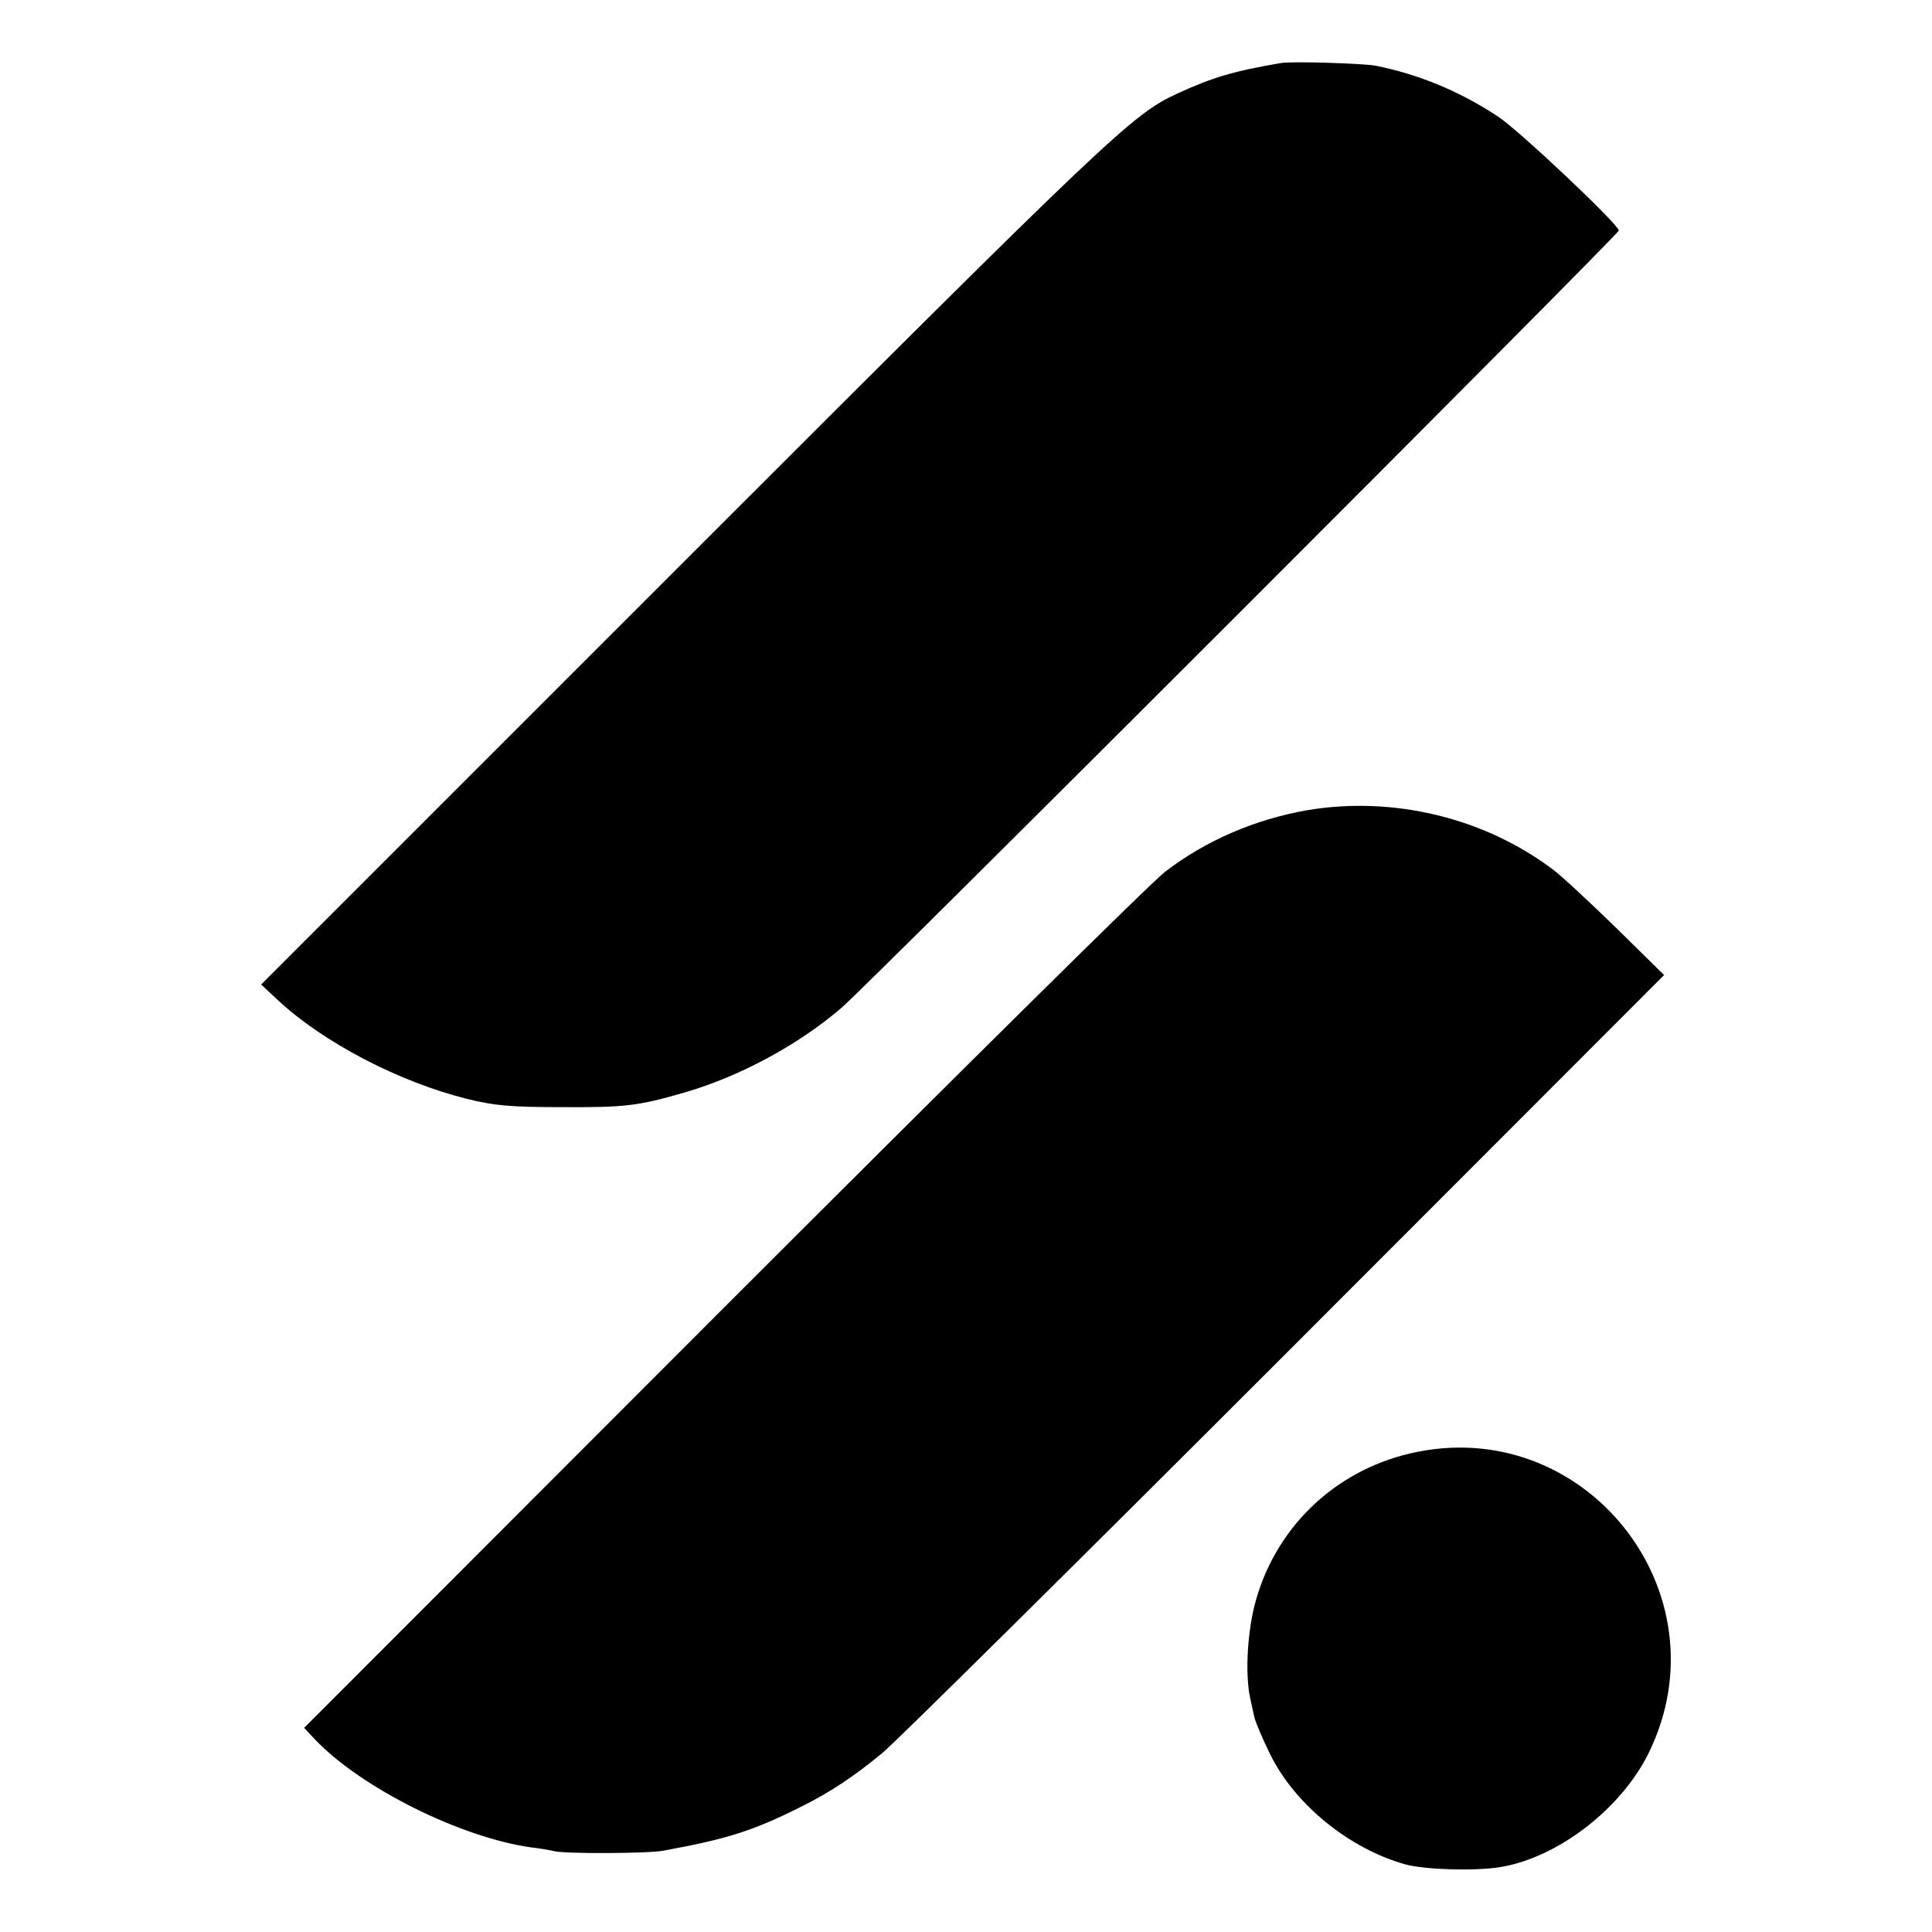 <?xml version="1.0" standalone="no"?>
<!DOCTYPE svg PUBLIC "-//W3C//DTD SVG 20010904//EN"
 "http://www.w3.org/TR/2001/REC-SVG-20010904/DTD/svg10.dtd">
<svg version="1.0" xmlns="http://www.w3.org/2000/svg"
 width="512pt" height="512pt" viewBox="0 0 512 512"
 preserveAspectRatio="xMidYMid meet">
<g transform="translate(0,512) scale(0.1,-0.1)"
fill="#000000" stroke="none">
<path d="M3395 4953 c-124 -21 -182 -38 -275 -81 -118 -54 -172 -105 -1300
-1233 l-1128 -1128 46 -43 c120 -111 319 -215 499 -260 72 -18 117 -22 248
-22 174 -1 205 3 330 39 147 43 301 126 416 225 70 60 2059 2049 2059 2059 0
16 -266 267 -320 302 -101 67 -210 112 -325 135 -35 6 -220 12 -250 7z"/>
<path d="M3465 2973 c-138 -24 -269 -80 -377 -163 -35 -26 -562 -548 -1173
-1159 l-1109 -1110 29 -31 c122 -128 386 -260 574 -286 20 -2 47 -7 61 -10 31
-7 244 -6 285 1 171 31 241 53 370 118 76 38 138 79 214 142 33 27 513 502
1066 1055 l1005 1006 -127 125 c-71 69 -146 139 -168 155 -182 137 -423 195
-650 157z"/>
<path d="M3736 1268 c-204 -48 -361 -202 -412 -405 -19 -78 -24 -182 -11 -243
3 -14 8 -36 11 -50 3 -14 22 -58 42 -99 66 -134 211 -251 359 -292 53 -14 183
-18 251 -7 152 25 320 154 393 302 209 426 -171 903 -633 794z"/>
</g>
</svg>

